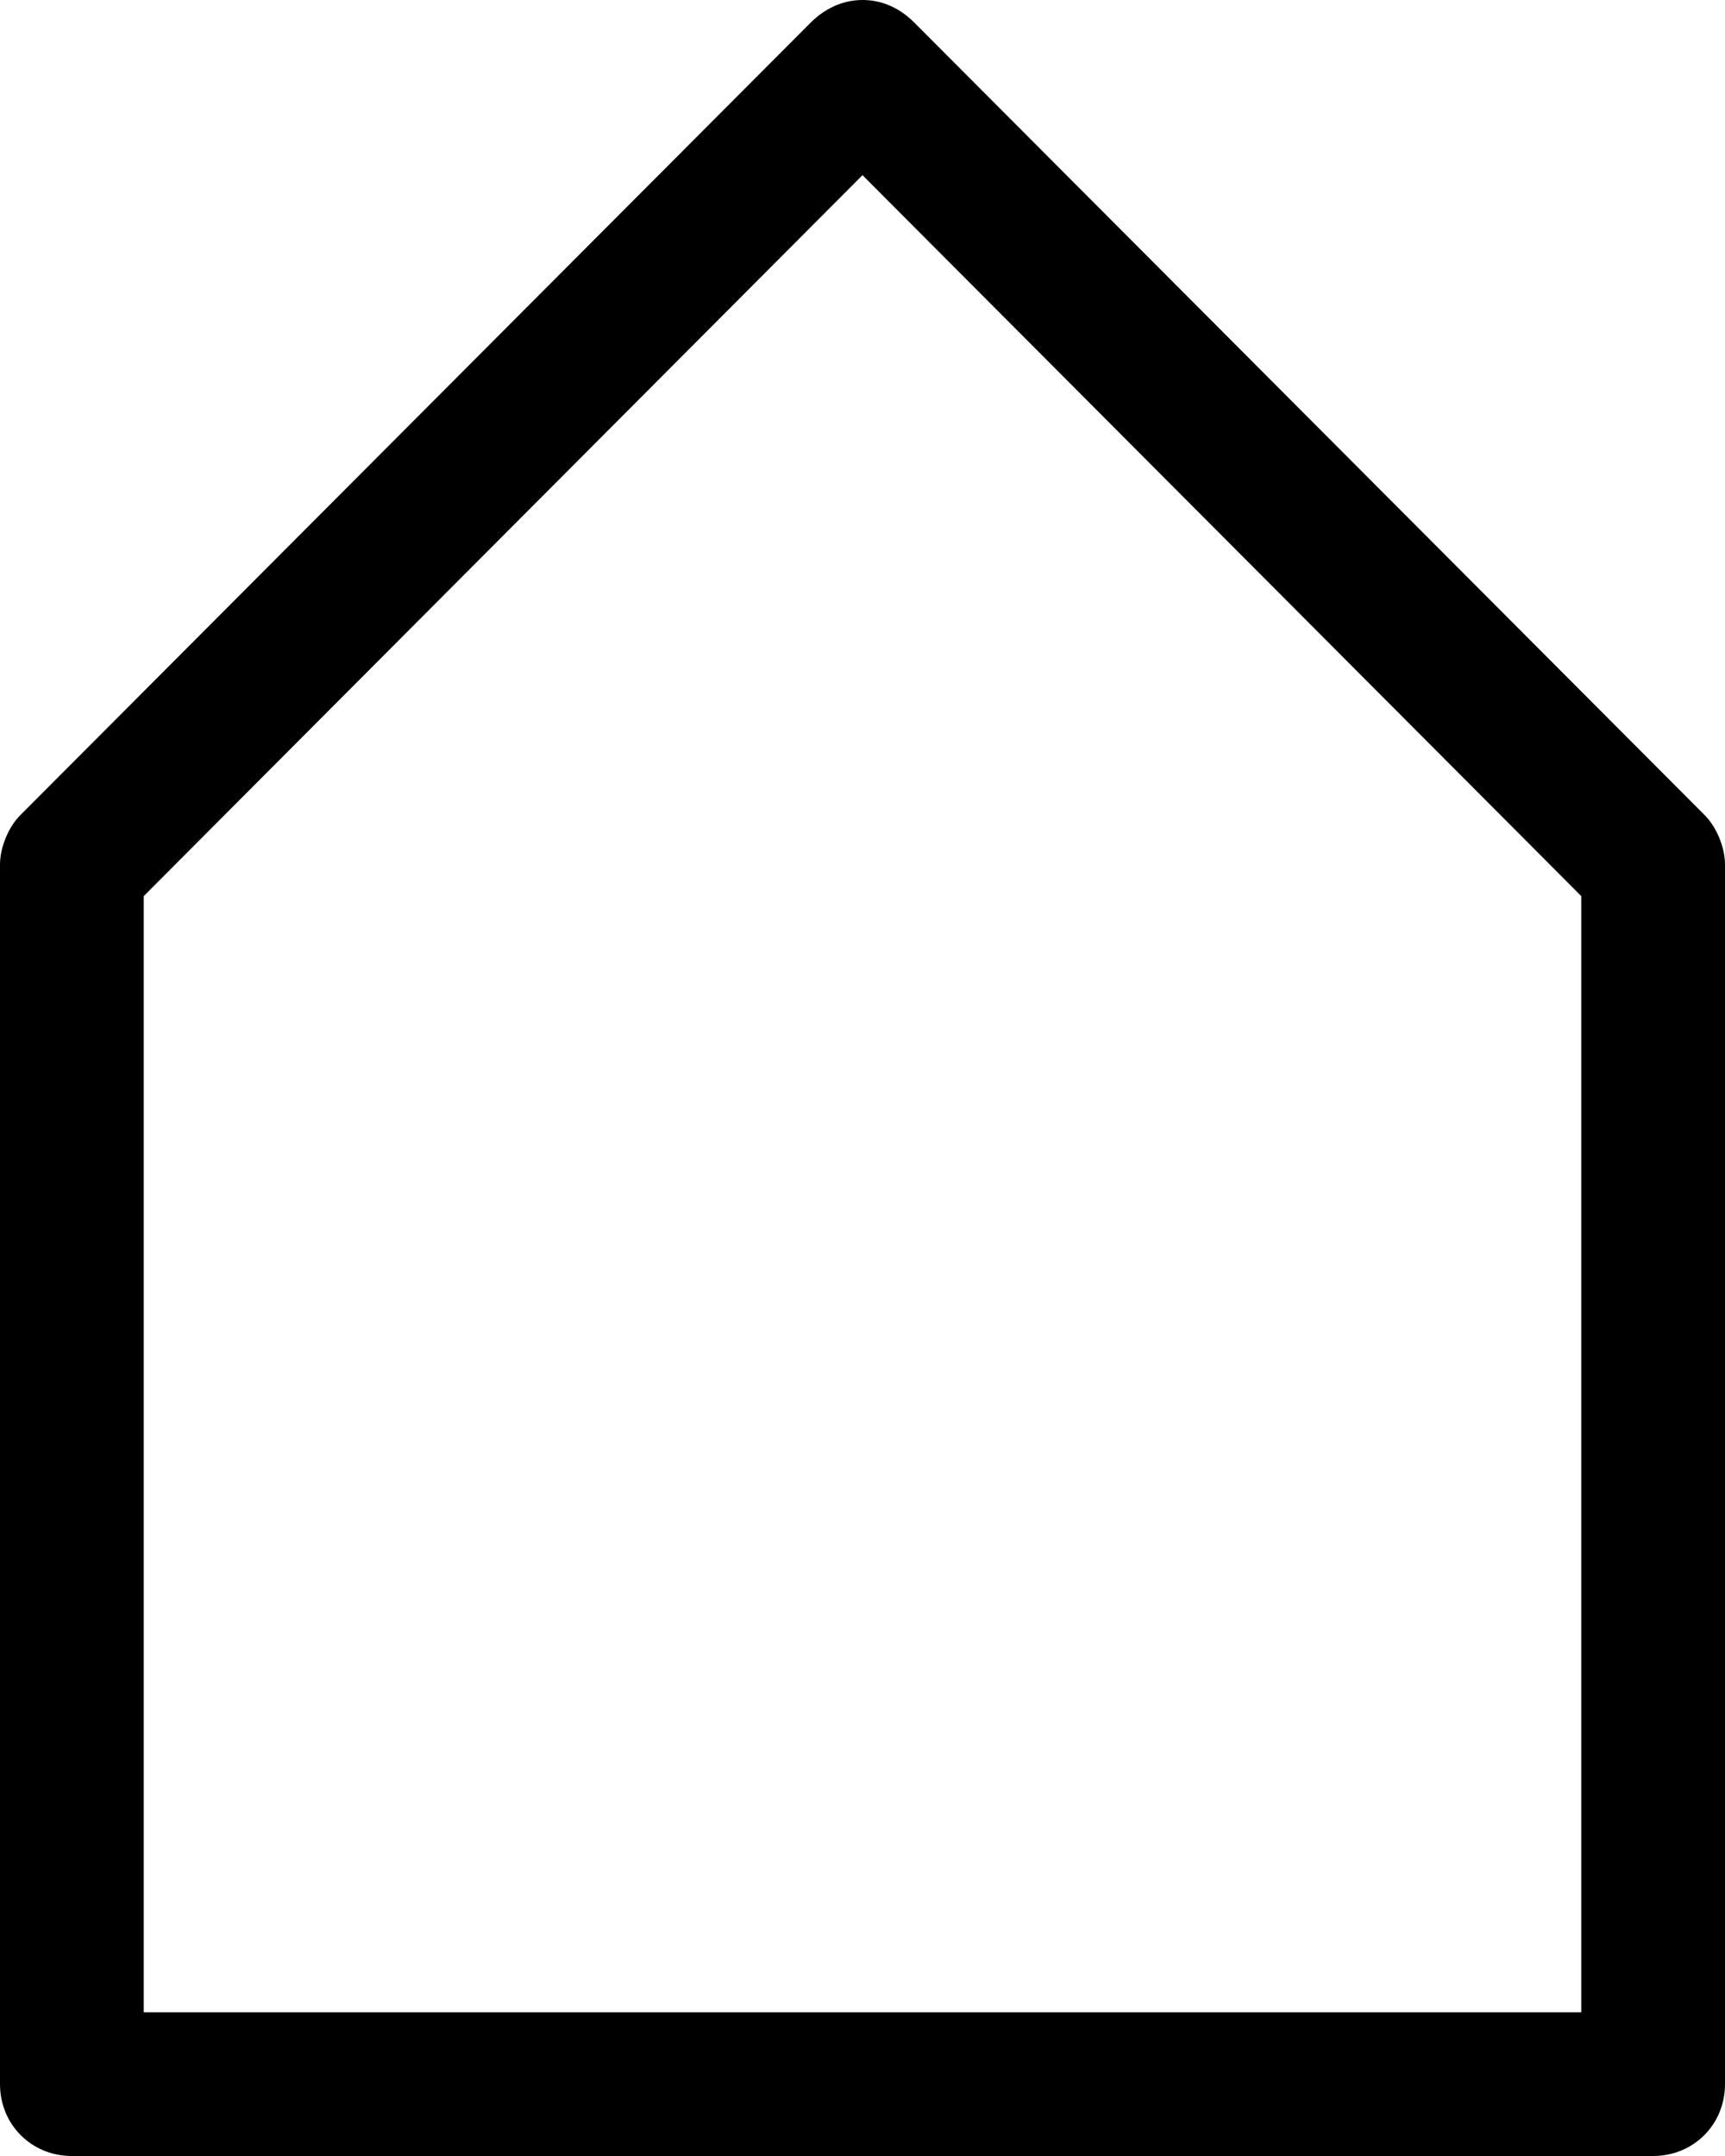 <?xml version="1.0" encoding="UTF-8" standalone="no"?><!DOCTYPE svg PUBLIC "-//W3C//DTD SVG 1.1//EN" "http://www.w3.org/Graphics/SVG/1.1/DTD/svg11.dtd"><svg version="1.1" xmlns="http://www.w3.org/2000/svg" xmlns:xlink="http://www.w3.org/1999/xlink" width="76.8" height="96" viewBox="0 0 76.8 96"><g fill-rule="evenodd" fill="#000" transform="scale(0.1 -0.1) translate(-64 -832)"><path d="M768-64L128-64L128 433L448 754L768 433ZM800-128C818-128 832-114 832-96L832 447C832 455 828 464 823 469L471 822C464 829 456 832 448 832C439 832 431 828 425 822L73 469C68 464 64 455 64 447L64-96C64-114 78-128 96-128Z"/></g></svg>